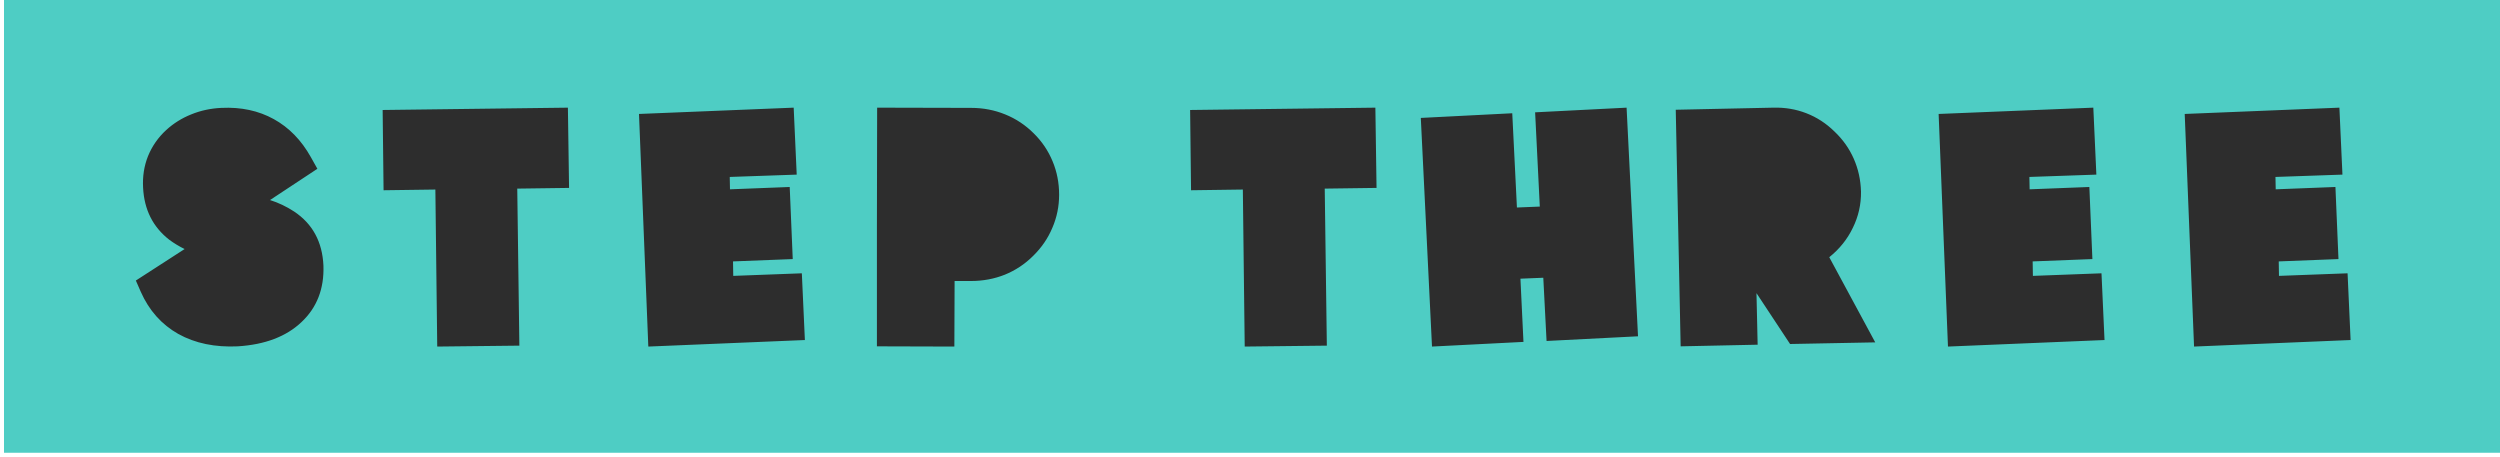 <svg width="208" height="38" viewBox="0 0 208 38" fill="none" xmlns="http://www.w3.org/2000/svg">
<rect width="207.669" height="37.669" transform="translate(0.333)" fill="#4ECDC4"/>
<path d="M19.806 28.815C17.89 28.906 16.234 28.563 14.836 27.786C13.439 26.997 12.397 25.826 11.711 24.273L11.303 23.341L15.36 20.72C14.907 20.5 14.48 20.241 14.079 19.944C12.72 18.883 11.996 17.44 11.905 15.615C11.853 14.683 11.989 13.81 12.313 12.994C12.649 12.166 13.154 11.441 13.827 10.82C14.435 10.264 15.127 9.83 15.904 9.52C16.693 9.196 17.535 9.015 18.427 8.976C20.058 8.898 21.507 9.209 22.776 9.908C24.044 10.607 25.073 11.661 25.862 13.072L26.406 14.043L22.465 16.644C23.164 16.864 23.83 17.181 24.465 17.595C26.005 18.617 26.82 20.119 26.91 22.099C26.975 24.027 26.367 25.593 25.086 26.796C23.817 28 22.051 28.673 19.786 28.815H19.806ZM36.378 28.834C36.378 28.291 36.352 26.117 36.3 22.312L36.223 15.77L31.913 15.829L31.836 9.151L47.249 8.957L47.346 15.634L43.036 15.693L43.211 28.757L36.378 28.834ZM53.94 28.834C53.914 28.032 53.785 24.81 53.552 19.167L53.164 9.481L66.034 8.957L66.286 14.528L60.715 14.722L60.734 15.751L65.704 15.557L65.956 21.555L60.987 21.749L61.006 22.953L66.713 22.739L66.966 28.291L53.94 28.834ZM72.959 28.815C72.959 28 72.959 24.693 72.959 18.896L72.978 8.957L80.801 8.976C81.797 8.976 82.742 9.157 83.635 9.52C84.528 9.882 85.317 10.406 86.003 11.092C86.689 11.765 87.213 12.541 87.576 13.421C87.938 14.289 88.119 15.214 88.119 16.197C88.119 17.168 87.931 18.087 87.556 18.954C87.194 19.821 86.663 20.597 85.964 21.283C85.279 21.969 84.489 22.493 83.596 22.856C82.716 23.205 81.778 23.38 80.781 23.38H79.423L79.403 28.834L72.959 28.815ZM103.56 28.834C103.56 28.291 103.534 26.117 103.482 22.312L103.405 15.77L99.095 15.829L99.018 9.151L114.431 8.957L114.528 15.634L110.218 15.693L110.393 28.757L103.56 28.834ZM128.674 28.369C128.661 28.149 128.615 27.275 128.538 25.748L128.402 23.108L126.5 23.186L126.752 28.446L119.142 28.834L118.211 9.811L125.82 9.423L126.208 17.265L128.111 17.187L127.722 9.345L135.332 8.957L136.283 27.98L128.674 28.369ZM148.934 28.621C148.818 28.453 148.352 27.747 147.537 26.505L146.139 24.389L146.236 28.679L139.83 28.815L139.422 9.131L147.537 8.957C148.507 8.931 149.426 9.086 150.293 9.423C151.16 9.759 151.937 10.264 152.622 10.937C153.321 11.597 153.858 12.354 154.234 13.208C154.609 14.062 154.81 14.974 154.835 15.945C154.848 17.006 154.622 18.009 154.156 18.954C153.703 19.898 153.05 20.714 152.195 21.4L156.02 28.485L148.934 28.621ZM162.071 28.834C162.045 28.032 161.915 24.81 161.682 19.167L161.294 9.481L174.164 8.957L174.417 14.528L168.845 14.722L168.865 15.751L173.834 15.557L174.087 21.555L169.117 21.749L169.137 22.953L174.844 22.739L175.096 28.291L162.071 28.834ZM182.545 28.834C182.519 28.032 182.389 24.81 182.156 19.167L181.768 9.481L194.638 8.957L194.891 14.528L189.319 14.722L189.339 15.751L194.308 15.557L194.561 21.555L189.591 21.749L189.611 22.953L195.318 22.739L195.57 28.291L182.545 28.834Z" fill="#2D2D2D"/>
</svg>
